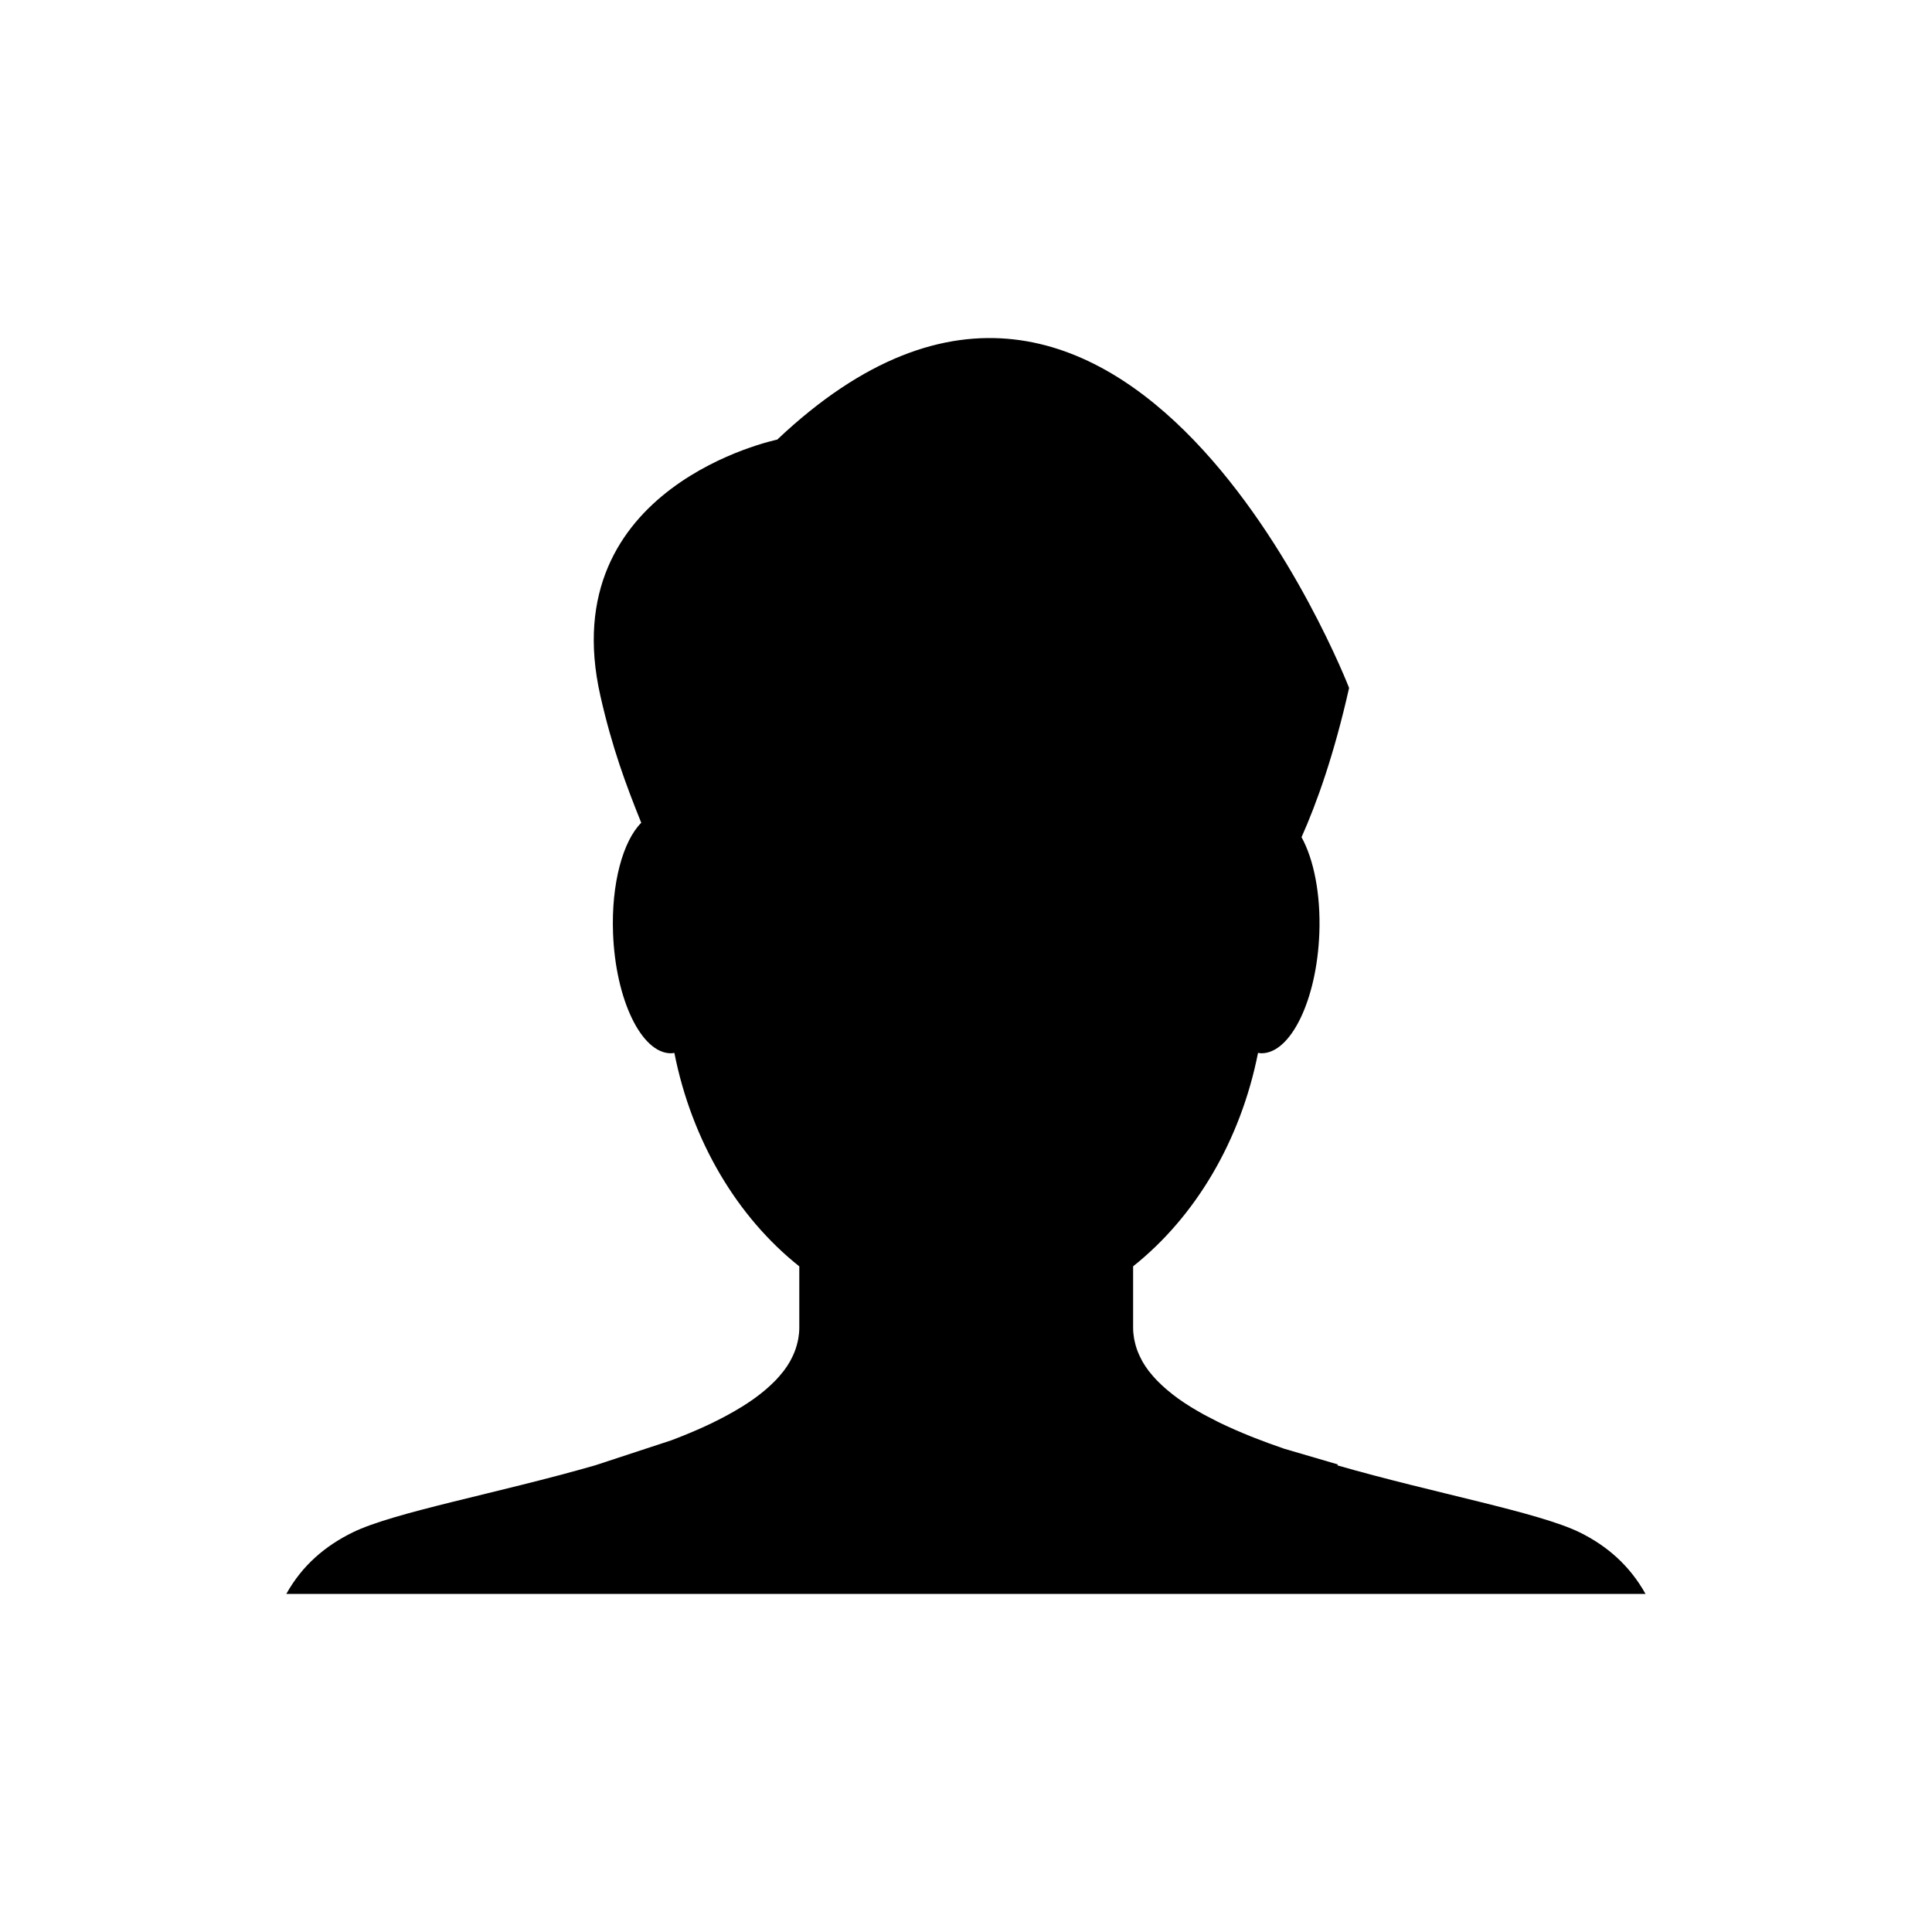 <?xml version="1.0" encoding="UTF-8"?>
<!-- Uploaded to: SVG Repo, www.svgrepo.com, Generator: SVG Repo Mixer Tools -->
<svg fill="#000000" width="800px" height="800px" version="1.1" viewBox="144 144 512 512" xmlns="http://www.w3.org/2000/svg">
 <path d="m562.64 550.1c-10.887-5.344-38.477-10.352-64.281-17.781 0.074-0.082 0.156-0.145 0.23-0.215l-14.273-4.18c-2.781-0.953-5.492-1.941-8.102-2.973-0.23-0.102-0.469-0.188-0.695-0.277-2.856-1.145-5.598-2.344-8.191-3.594-0.176-0.09-0.348-0.176-0.523-0.258-1.09-0.539-2.141-1.082-3.168-1.633-0.246-0.125-0.492-0.266-0.734-0.395-1.027-0.57-2.023-1.152-2.988-1.734-0.141-0.09-0.297-0.176-0.438-0.266-1.125-0.699-2.203-1.406-3.223-2.144-0.004 0-0.016-0.012-0.02-0.012-0.957-0.691-1.855-1.395-2.711-2.117-0.211-0.168-0.414-0.352-0.621-0.527-0.656-0.57-1.281-1.152-1.867-1.742-0.203-0.195-0.402-0.402-0.598-0.598-0.637-0.68-1.23-1.359-1.777-2.055-0.086-0.105-0.176-0.207-0.258-0.309-0.609-0.805-1.152-1.633-1.637-2.469-0.105-0.195-0.195-0.395-0.301-0.59-0.344-0.641-0.648-1.301-0.918-1.961-0.109-0.289-0.211-0.559-0.309-0.848-0.215-0.629-0.387-1.27-0.523-1.91-0.059-0.277-0.133-0.551-0.176-0.828-0.152-0.918-0.25-1.84-0.25-2.785v-16.312c16.43-13.07 28.477-33.188 33.105-56.566 0.309 0.047 0.609 0.105 0.926 0.105 7.805 0 14.66-14.238 15.32-31.82 0.387-10.414-1.5-19.633-4.719-25.441 3.988-8.926 8.605-21.781 12.605-39.555 0 0-59.176-153.14-151.55-65.809 0 0-59.461 12.246-46.871 67.883 3.129 13.828 6.816 23.676 10.836 33.66-4.863 4.863-7.969 16.133-7.477 29.266 0.656 17.582 7.516 31.82 15.332 31.82 0.312 0 0.609-0.059 0.918-0.105 4.629 23.391 16.68 43.52 33.109 56.574v16.305c0 0.945-0.102 1.867-0.25 2.785-0.047 0.277-0.117 0.551-0.176 0.828-0.137 0.641-0.312 1.281-0.523 1.898-0.102 0.289-0.203 0.578-0.312 0.855-0.258 0.66-0.559 1.301-0.898 1.93-0.109 0.207-0.207 0.422-0.324 0.629-0.48 0.828-1.012 1.641-1.617 2.438-0.105 0.137-0.223 0.266-0.324 0.395-0.523 0.66-1.09 1.32-1.691 1.961-0.215 0.227-0.449 0.453-0.676 0.68-0.555 0.551-1.148 1.102-1.762 1.641-0.242 0.207-0.473 0.414-0.727 0.621-0.781 0.648-1.602 1.301-2.469 1.918-0.09 0.07-0.172 0.137-0.262 0.195-0.988 0.711-2.035 1.395-3.117 2.074-0.223 0.137-0.453 0.277-0.68 0.402-0.875 0.539-1.777 1.062-2.707 1.57-0.312 0.176-0.629 0.344-0.945 0.516-0.934 0.504-1.879 0.992-2.856 1.465-0.273 0.137-0.535 0.277-0.812 0.414-2.527 1.211-5.203 2.383-7.992 3.492-0.332 0.137-0.68 0.277-1.02 0.402-0.594 0.238-1.199 0.465-1.797 0.691l-20.141 6.617c-25.805 7.43-53.391 12.438-64.281 17.781-7.195 3.523-13.324 8.66-17.574 16.281 0.004 0.012 0.012 0.012 0.012 0.02h360.18c-4.238-7.59-10.281-12.781-17.445-16.305z" fill-rule="evenodd"/>
</svg>